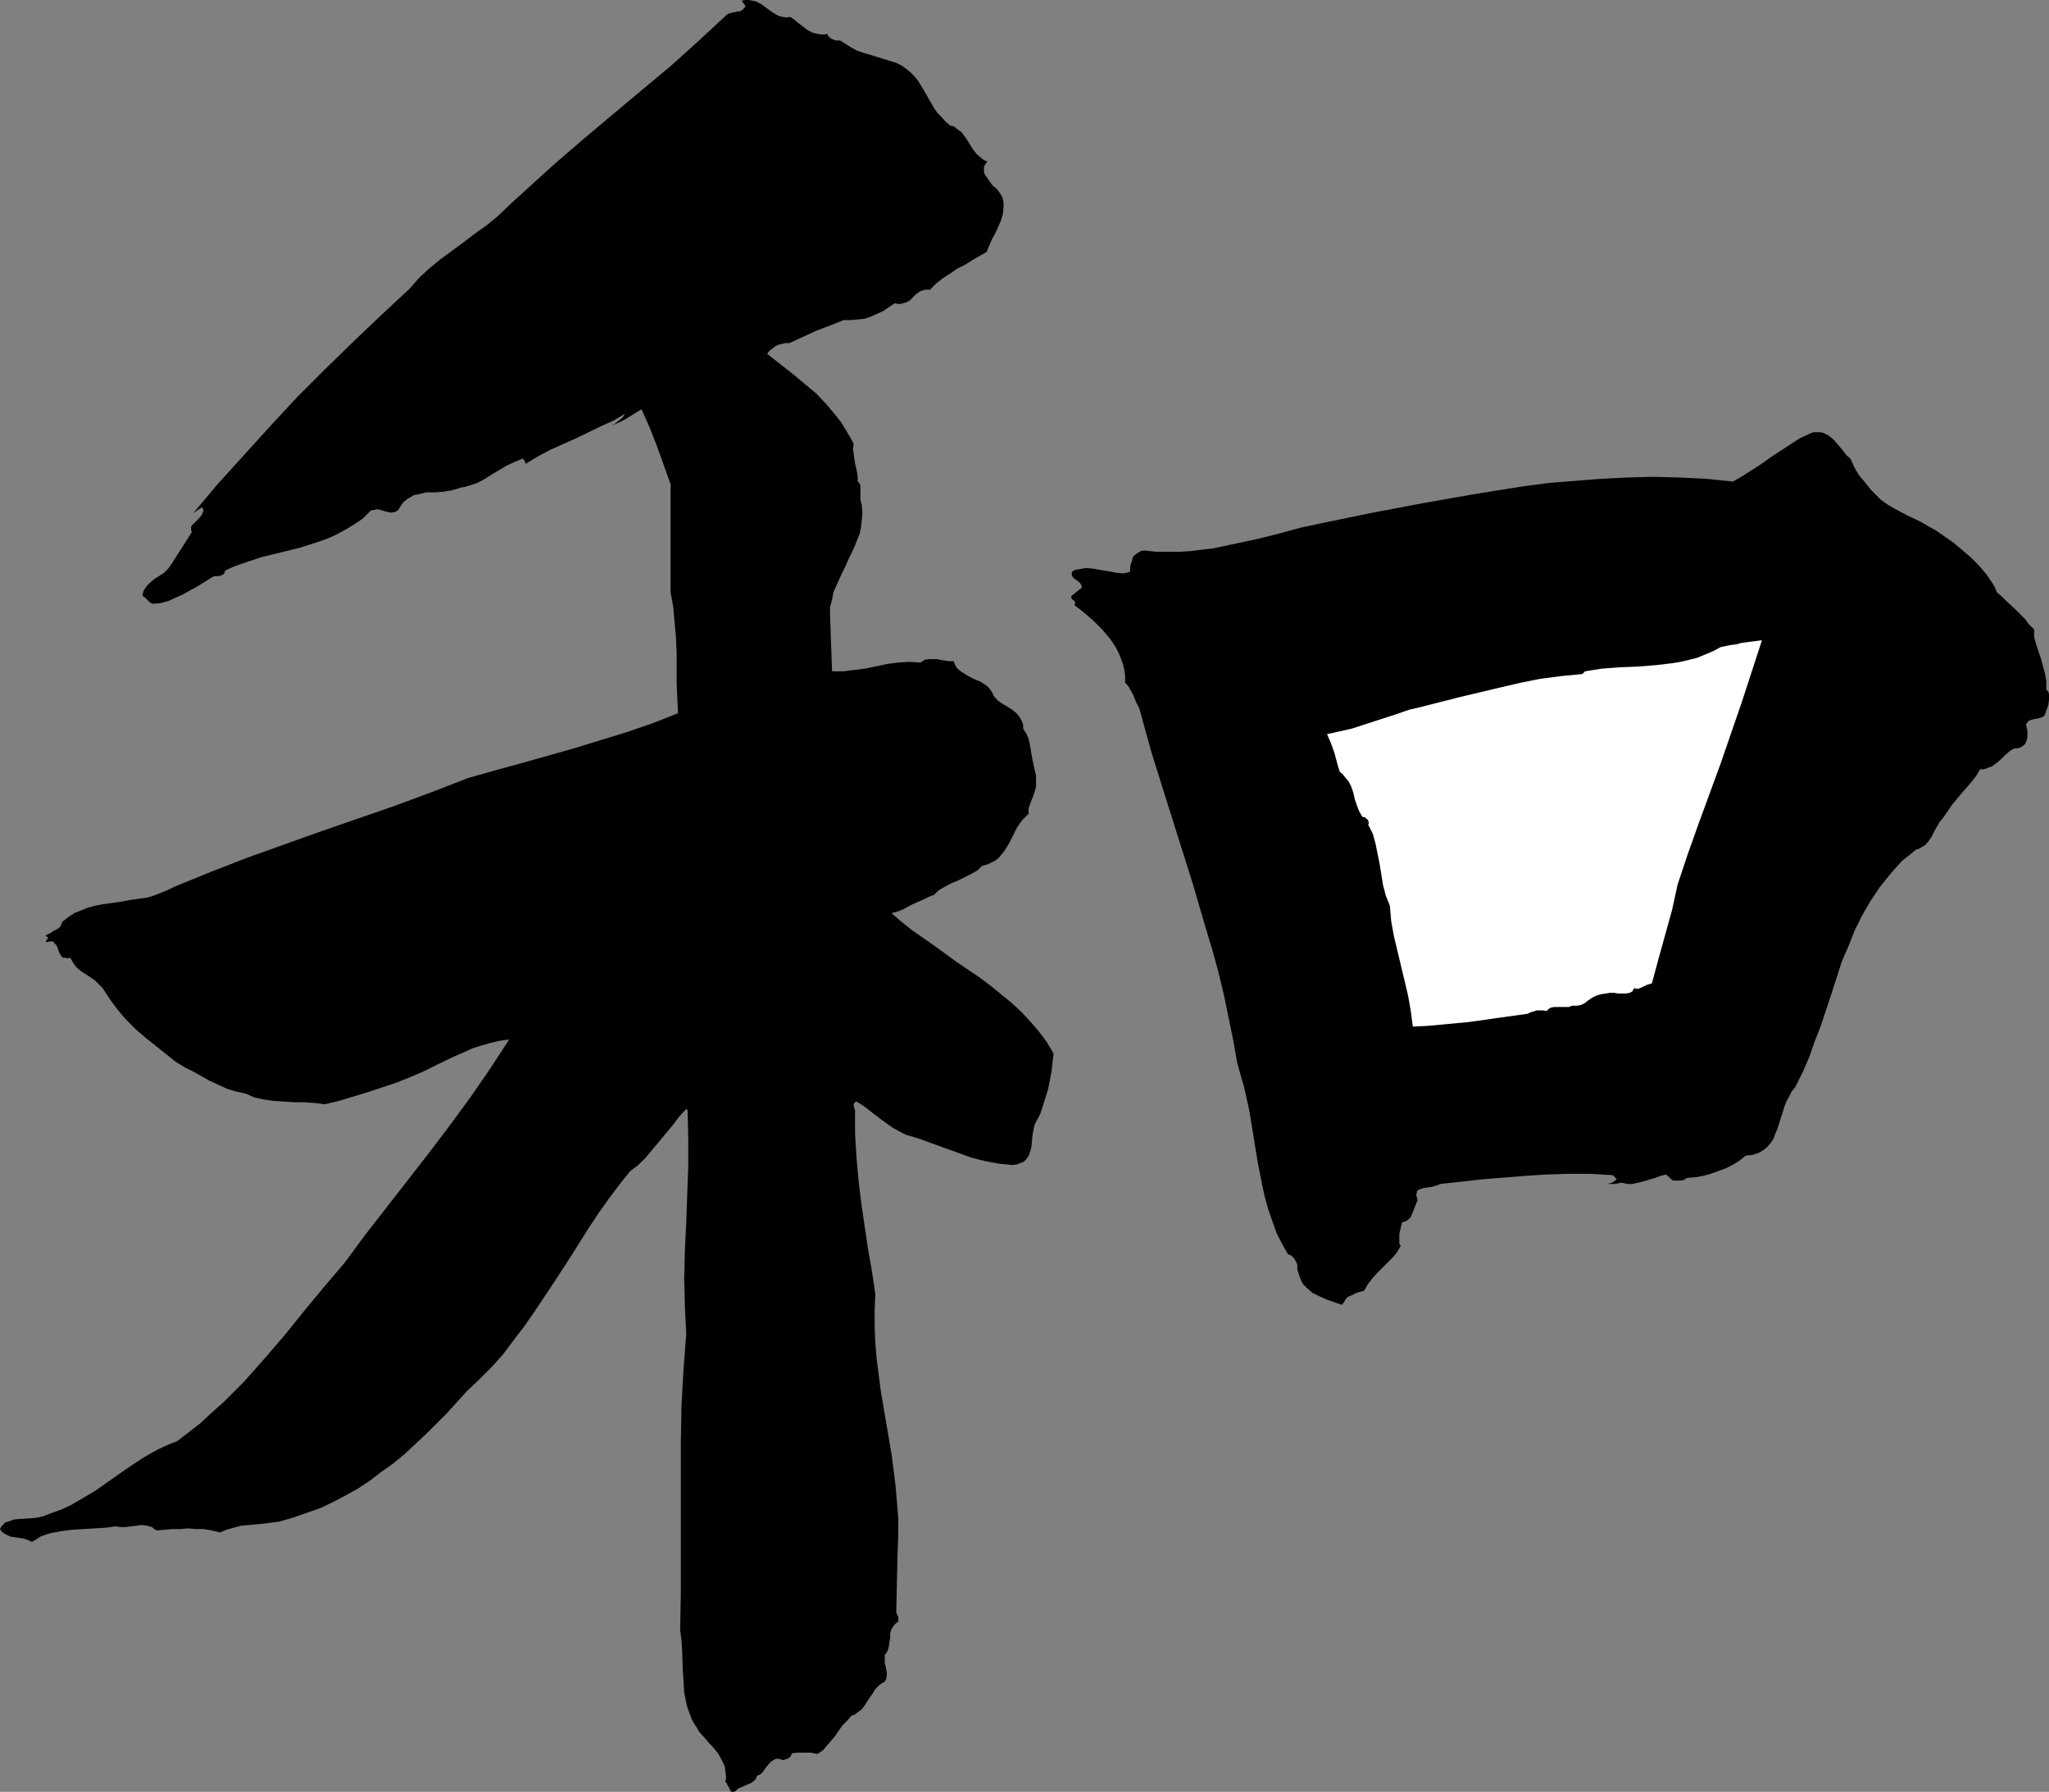 <?xml version="1.0" encoding="UTF-8" standalone="no"?>
<svg
   version="1.0"
   width="129.724mm"
   height="113.419mm"
   id="svg3"
   sodipodi:docname="Peace.wmf"
   xmlns:inkscape="http://www.inkscape.org/namespaces/inkscape"
   xmlns:sodipodi="http://sodipodi.sourceforge.net/DTD/sodipodi-0.dtd"
   xmlns="http://www.w3.org/2000/svg"
   xmlns:svg="http://www.w3.org/2000/svg">
  <rect width="100%" height="100%" fill="#808080" stroke="none"/>
  <sodipodi:namedview
     id="namedview3"
     pagecolor="#ffffff"
     bordercolor="#000000"
     borderopacity="0.25"
     inkscape:showpageshadow="2"
     inkscape:pageopacity="0.0"
     inkscape:pagecheckerboard="0"
     inkscape:deskcolor="#d1d1d1"
     inkscape:document-units="mm" />
  <defs
     id="defs1">
    <pattern
       id="WMFhbasepattern"
       patternUnits="userSpaceOnUse"
       width="6"
       height="6"
       x="0"
       y="0" />
  </defs>
  <path
     style="fill:#000000;fill-opacity:1;fill-rule:evenodd;stroke:none"
     d="m 189.072,4.039 0.97,0.646 0.97,0.808 2.101,1.616 1.131,0.646 1.131,0.323 1.131,0.162 h 0.808 l 0.646,-0.162 0.162,0.485 0.323,0.323 0.646,0.485 0.97,0.323 h 0.97 l 1.293,0.808 1.293,0.808 1.454,0.808 1.454,0.485 3.232,0.969 3.07,0.969 1.616,0.485 1.293,0.646 1.131,0.808 0.97,0.808 0.97,0.969 0.808,0.969 1.293,2.101 1.293,2.262 1.293,2.262 0.808,1.131 0.97,0.969 0.97,1.131 1.131,0.969 0.808,0.162 0.646,0.485 0.646,0.485 0.646,0.485 0.97,1.293 0.808,1.293 0.808,1.293 0.97,1.293 1.131,0.969 0.646,0.485 0.808,0.323 -0.485,0.646 -0.323,0.646 v 0.646 0.485 l 0.162,0.646 0.323,0.485 0.808,1.131 0.808,1.131 0.646,0.485 0.485,0.485 0.808,1.131 0.323,0.646 0.162,0.485 0.162,0.969 v 0.969 l -0.162,1.616 -0.485,1.616 -0.646,1.454 -0.646,1.454 -0.808,1.454 -0.646,1.454 -0.646,1.616 -3.394,1.939 -1.778,1.131 -1.939,0.969 -1.616,1.131 -1.778,1.131 -1.616,1.293 -1.454,1.454 h -0.646 -0.646 l -0.485,0.162 -0.485,0.162 -0.97,0.646 -1.616,1.616 -0.97,0.485 -0.646,0.162 -0.485,0.162 h -0.808 l -0.646,-0.162 -1.454,0.969 -1.454,0.969 -1.454,0.646 -1.454,0.646 -1.454,0.485 -1.616,0.162 -1.616,0.162 h -1.778 l -3.232,1.293 -3.394,1.293 -6.302,2.908 h -0.97 l -0.646,0.162 -0.808,0.162 -0.808,0.323 -0.646,0.485 -0.646,0.485 -0.485,0.485 -0.323,0.485 5.979,4.686 2.909,2.424 2.909,2.424 2.424,2.585 2.424,2.908 1.131,1.454 0.97,1.616 0.97,1.616 0.97,1.777 -0.162,1.293 0.162,1.131 0.323,2.262 0.485,2.101 0.162,1.131 v 1.131 l 0.485,0.485 0.162,0.646 v 1.616 1.616 l 0.162,0.646 0.162,0.646 0.162,1.777 -0.162,1.777 -0.162,1.616 -0.323,1.616 -0.646,1.616 -0.646,1.616 -1.454,3.07 -0.646,1.454 -0.808,1.616 -1.454,3.232 -0.646,1.454 -0.323,1.777 -0.485,1.777 v 1.777 l 0.485,13.573 h 2.747 l 2.586,-0.323 2.586,-0.323 5.333,-1.131 2.586,-0.323 2.586,-0.162 2.747,0.162 0.97,-0.646 0.97,-0.162 h 0.808 1.131 l 0.808,0.162 0.97,0.162 1.131,0.162 h 1.131 l 0.323,0.808 0.323,0.646 0.646,0.646 0.646,0.485 1.293,0.808 1.454,0.808 1.616,0.646 1.293,0.808 0.646,0.485 0.485,0.646 0.485,0.646 0.323,0.808 0.97,1.131 1.131,0.808 1.131,0.646 1.293,0.808 0.97,0.808 0.808,0.969 0.323,0.646 0.323,0.646 0.162,0.646 v 0.808 l 0.808,1.293 0.485,1.131 0.323,1.454 0.485,2.908 0.323,1.616 0.323,1.454 0.323,1.293 v 1.454 1.293 l -0.323,1.131 -0.323,0.969 -0.808,2.101 -0.323,0.969 v 1.293 l -0.808,0.808 -0.808,0.808 -1.131,1.616 -0.97,1.939 -0.97,1.939 -1.131,1.777 -0.646,0.808 -0.646,0.808 -0.808,0.646 -0.97,0.485 -0.97,0.485 -1.293,0.323 -1.131,1.131 -1.454,0.808 -3.232,1.616 -1.616,0.646 -1.454,0.808 -1.454,0.808 -1.131,1.131 -1.293,0.485 -1.293,0.646 -2.586,1.131 -2.424,1.293 -1.293,0.485 -1.293,0.323 2.424,2.101 2.424,1.939 5.333,3.716 5.333,3.878 5.494,3.716 2.586,1.939 2.586,2.101 2.586,2.101 2.262,2.101 2.262,2.424 1.939,2.262 1.939,2.585 1.616,2.747 -0.485,4.201 -0.808,4.201 -0.646,2.101 -0.646,2.101 -0.646,1.939 -0.97,1.777 -0.323,0.646 -0.162,0.646 -0.323,1.616 -0.162,1.616 -0.162,1.616 -0.485,1.616 -0.323,0.646 -0.485,0.646 -0.485,0.485 -0.808,0.323 -0.808,0.323 -1.131,0.162 -1.616,-0.162 -1.616,-0.162 -3.394,-0.646 -3.232,-0.808 -3.07,-1.131 -6.302,-2.262 -3.07,-1.131 -3.232,-0.969 -1.616,-0.808 -1.454,-0.808 -2.909,-2.101 -2.747,-2.101 -1.454,-1.131 -1.616,-0.969 -0.323,0.162 -0.162,0.162 -0.162,0.323 v 0.323 l 0.162,0.646 0.162,0.485 v 5.494 l 0.323,5.494 0.485,5.494 0.646,5.494 1.616,10.987 0.97,5.494 0.808,5.494 -0.162,3.878 v 3.878 l 0.162,3.878 0.323,3.878 0.485,3.716 0.485,3.878 2.586,15.188 0.485,3.716 0.485,3.878 0.323,3.878 0.323,3.878 v 4.039 l -0.162,3.878 -0.323,14.542 0.162,0.485 0.162,0.323 0.162,0.162 v 0.646 0.646 l -0.485,0.323 -0.485,0.485 -0.323,0.485 -0.323,0.485 -0.323,0.969 V 391.83 l -0.162,0.969 -0.162,1.131 -0.323,1.131 -0.323,0.485 -0.323,0.323 v 0.969 0.808 l 0.323,1.616 0.162,0.808 v 0.808 l -0.162,0.808 -0.323,0.646 -0.646,0.323 -0.646,0.485 -0.97,0.969 -0.808,1.293 -0.808,1.131 -0.808,1.293 -0.808,1.131 -1.131,0.808 -0.646,0.485 -0.646,0.162 -1.131,1.293 -1.131,1.131 -1.778,2.585 -0.97,1.131 -0.97,1.131 -0.97,1.131 -1.293,0.808 -1.454,-0.323 h -3.232 l -1.454,0.162 v 0.323 l -0.162,0.323 -0.485,0.485 -0.808,0.323 -0.646,0.162 -0.485,-0.162 -0.646,-0.162 h -0.485 l -0.323,0.162 -0.808,0.485 -0.646,0.646 -0.646,0.808 -0.646,0.969 -0.646,0.646 -0.323,0.162 -0.485,0.162 -0.323,0.808 -0.485,0.485 -0.646,0.485 -0.808,0.323 -1.454,0.646 -0.808,0.323 -0.646,0.646 -0.485,0.162 h -0.485 l -0.323,-0.323 -0.162,-0.485 -0.485,-0.808 -0.162,-0.485 -0.323,-0.162 0.162,-1.293 -0.162,-1.293 -0.162,-1.293 -0.485,-0.969 -0.485,-0.969 -0.646,-1.131 -1.454,-1.777 -0.808,-0.808 -0.646,-0.808 -1.616,-1.777 -0.646,-1.131 -0.646,-0.969 -0.485,-0.969 -0.485,-1.293 -0.485,-1.293 -0.323,-1.293 -0.485,-2.424 -0.162,-2.585 -0.162,-2.424 -0.162,-4.847 -0.162,-2.585 -0.323,-2.585 0.162,-8.725 v -8.887 -26.984 l 0.162,-9.048 0.485,-8.725 0.323,-4.201 0.323,-4.201 -0.323,-6.625 -0.162,-6.625 0.162,-6.625 0.323,-6.786 0.485,-13.411 v -6.625 l -0.162,-6.786 -0.323,-0.323 -1.778,1.939 -1.454,1.939 -1.616,1.939 -3.232,3.878 -1.616,1.939 -1.778,1.777 -1.939,1.454 -2.586,3.232 -2.424,3.232 -2.424,3.393 -2.262,3.393 -4.363,6.948 -4.525,6.948 -4.525,6.786 -2.262,3.232 -2.586,3.393 -2.424,3.232 -2.747,3.07 -2.909,2.908 -3.07,2.908 -4.686,5.171 -5.01,5.009 -2.586,2.424 -2.586,2.424 -2.747,2.262 -2.747,1.939 -2.747,2.101 -2.909,1.939 -2.909,1.616 -3.07,1.616 -3.07,1.454 -3.232,1.131 -3.232,1.131 -3.394,0.969 -3.717,0.485 -3.555,0.323 -1.778,0.162 -1.778,0.485 -1.778,0.485 -1.454,0.646 -2.101,-0.485 -1.778,-0.323 h -1.939 l -1.778,-0.162 -1.939,0.162 h -1.939 l -3.717,0.323 -0.646,-0.323 -0.485,-0.485 -0.646,-0.162 -0.485,-0.162 -1.293,-0.162 -1.293,0.162 -1.293,0.162 -1.293,0.162 h -1.293 l -1.131,-0.162 -2.424,0.323 -2.586,0.162 -5.333,0.323 -2.586,0.323 -2.586,0.485 -1.131,0.323 -1.293,0.485 -0.97,0.646 -1.131,0.646 L 6.626,368.401 5.656,368.078 4.525,367.916 2.424,367.593 1.454,367.108 0.646,366.624 0.323,366.3 0,365.816 l 0.323,-0.646 0.485,-0.485 0.485,-0.485 0.646,-0.162 1.293,-0.485 1.293,-0.162 2.909,-0.162 1.454,-0.162 1.454,-0.323 2.101,-0.808 2.262,-0.808 2.101,-0.969 1.939,-1.131 3.878,-2.262 7.595,-5.332 3.878,-2.585 1.939,-1.131 2.101,-1.131 2.101,-0.969 2.101,-0.808 2.747,-2.101 2.909,-2.262 2.586,-2.424 2.747,-2.424 5.171,-5.171 5.01,-5.655 4.848,-5.655 4.686,-5.817 4.686,-5.655 4.686,-5.494 5.01,-6.786 5.171,-6.625 10.181,-13.088 5.01,-6.625 4.848,-6.625 4.686,-6.786 4.525,-6.948 -2.262,0.323 -2.101,0.485 -2.262,0.646 -2.101,0.646 -2.101,0.969 -2.262,0.969 -4.04,1.939 -3.232,1.616 -3.394,1.454 -3.232,1.293 -3.394,1.131 -3.394,1.131 -6.949,2.101 -3.394,0.808 -2.586,-0.323 -2.424,-0.162 h -2.424 l -2.424,-0.162 -2.424,-0.162 -2.262,-0.323 -2.262,-0.485 -2.262,-0.969 -2.262,-0.485 -2.101,-0.646 -2.101,-0.969 -2.101,-0.969 -4.04,-2.262 -1.939,-0.969 -2.101,-1.293 -4.848,-3.878 -2.424,-1.939 -2.262,-1.939 -2.262,-2.262 -1.939,-2.262 -1.939,-2.585 -1.778,-2.747 -0.808,-0.808 -0.97,-0.969 -1.131,-0.808 -2.262,-1.454 -1.131,-0.969 -0.808,-1.131 -0.646,-1.131 -0.808,0.162 -0.485,-0.162 h -0.485 l -0.323,-0.323 -0.485,-0.808 -0.646,-1.777 -0.646,-0.646 -0.162,-0.323 h -0.485 -0.485 l -0.646,0.162 -0.162,-0.162 v -0.162 l 0.162,-0.162 0.162,-0.162 0.162,-0.485 -0.162,-0.162 -0.485,-0.162 0.646,-0.485 0.485,-0.162 0.646,-0.485 0.646,-0.323 0.646,-0.323 0.485,-0.485 0.323,-0.485 0.162,-0.646 1.454,-1.131 1.454,-0.969 1.616,-0.646 1.616,-0.646 1.778,-0.485 1.616,-0.323 3.555,-0.485 3.717,-0.646 3.555,-0.485 1.616,-0.485 1.616,-0.646 1.616,-0.646 1.616,-0.808 8.726,-3.555 8.726,-3.393 17.614,-6.302 17.776,-6.14 8.726,-3.232 8.726,-3.393 6.302,-1.777 6.464,-1.777 12.605,-3.555 6.302,-1.939 6.302,-1.939 6.141,-2.101 6.141,-2.424 -0.162,-3.555 -0.162,-3.555 v -3.555 -3.716 l -0.162,-3.716 -0.323,-3.555 -0.323,-3.716 -0.646,-3.555 v -25.853 l -1.616,-4.524 -1.616,-4.524 -1.778,-4.524 -1.939,-4.363 -1.616,0.969 -1.778,1.131 -1.778,0.969 -1.939,0.808 0.808,-0.485 0.808,-0.646 0.808,-0.646 0.323,-0.323 0.323,-0.646 -2.747,1.616 -2.909,1.293 -5.979,2.908 -6.141,2.747 -3.07,1.616 -2.909,1.777 v -0.323 l -0.162,-0.323 -0.162,-0.323 -0.323,-0.323 -1.939,0.808 -1.778,0.808 -3.555,2.101 -1.778,1.131 -1.778,0.969 -1.939,0.646 -1.131,0.323 -0.97,0.162 -0.97,0.323 -1.131,0.323 -1.939,0.323 -2.101,0.162 h -2.101 l -1.939,0.485 -0.97,0.162 -0.808,0.485 -0.808,0.485 -0.808,0.646 -0.646,0.808 -0.646,1.131 -0.485,0.323 -0.323,0.162 -0.97,0.162 -0.808,-0.162 -0.646,-0.162 -0.97,-0.323 -0.808,-0.162 -0.808,0.162 H 89.041 l -0.485,0.323 -1.778,1.777 -1.939,1.293 -2.101,1.293 -2.101,1.131 -2.101,0.969 -2.262,0.808 -4.525,1.454 -9.211,2.262 -4.363,1.454 -2.262,0.808 -2.101,0.969 v 0.323 l -0.162,0.323 -0.323,0.323 -0.485,0.162 -0.485,0.162 h -0.97 l -0.485,0.162 -0.485,0.323 -3.394,2.101 -3.232,1.777 -1.778,0.808 -1.778,0.808 -1.778,0.485 -1.939,0.162 -0.646,-0.323 -0.646,-0.646 -0.485,-0.485 -0.646,-0.485 0.162,-0.808 0.162,-0.485 0.646,-0.969 0.97,-0.969 0.97,-0.808 1.293,-0.808 0.97,-0.646 0.97,-0.969 0.808,-1.131 4.848,-7.594 -0.162,-0.485 v -0.323 -0.485 l 0.162,-0.323 0.646,-0.646 0.646,-0.646 0.646,-0.646 0.485,-0.646 0.162,-0.485 0.162,-0.323 v -0.485 l -0.323,-0.485 -0.97,0.646 -1.131,0.808 5.979,-7.109 6.302,-6.948 6.302,-6.948 6.302,-6.786 6.626,-6.625 6.626,-6.463 6.787,-6.463 6.949,-6.463 2.101,-2.424 2.424,-2.262 2.747,-2.262 5.494,-4.039 2.747,-2.101 2.747,-1.939 2.586,-2.101 3.394,-3.232 3.555,-3.232 6.949,-6.302 6.949,-5.978 7.11,-5.978 6.949,-5.817 6.787,-5.655 6.626,-5.978 6.626,-6.14 0.485,-0.323 0.646,-0.162 0.646,-0.162 h 0.323 l 0.323,-0.162 h 0.646 L 177.598,2.424 178.083,1.939 178.406,1.454 177.437,0.162 178.406,0 h 0.808 l 0.808,0.162 0.808,0.162 1.293,0.646 2.424,1.777 1.293,0.808 0.646,0.323 0.808,0.162 0.808,0.162 z"
     id="path1" />
  <path
     style="fill:#000000;fill-opacity:1;fill-rule:evenodd;stroke:none"
     d="m 442.784,109.712 0.646,1.454 0.646,1.293 0.808,1.293 0.97,1.131 1.939,2.424 2.262,2.262 1.616,1.131 1.616,0.969 3.07,1.616 3.394,1.616 1.616,0.969 1.778,0.969 2.101,1.454 2.101,1.454 2.101,1.777 2.101,1.777 1.939,1.939 1.778,2.101 1.454,2.101 0.646,1.131 0.485,1.131 1.293,1.131 1.131,1.131 2.101,1.939 2.101,2.101 0.97,1.293 1.293,1.293 v 1.777 l 0.485,1.777 1.131,3.393 0.485,1.777 0.485,1.777 0.323,1.777 v 2.101 l 0.485,0.485 0.162,0.646 v 0.646 0.646 l -0.162,1.293 -0.485,1.293 -0.162,0.485 -0.162,0.485 -0.162,0.323 -0.323,0.162 -0.646,0.323 -0.808,0.162 -0.808,0.162 -0.646,0.162 -0.646,0.323 -0.323,0.485 -0.162,0.323 0.323,1.454 v 0.808 0.808 l -0.162,0.646 -0.323,0.808 -0.485,0.485 -0.808,0.485 -0.646,0.162 h -0.646 l -0.646,0.323 -0.485,0.323 -1.131,0.969 -0.97,0.969 -1.131,0.969 -1.131,0.808 -0.646,0.162 -0.646,0.323 -0.646,0.162 h -0.808 l -0.97,1.616 -1.131,1.454 -2.262,2.585 -2.424,2.908 -0.97,1.454 -1.131,1.616 -0.808,0.969 -0.646,1.131 -0.646,1.131 -0.646,1.293 -0.646,0.969 -0.808,0.969 -1.131,0.646 -0.485,0.323 -0.646,0.162 -1.778,1.454 -1.616,1.293 -1.454,1.616 -1.293,1.454 -1.293,1.616 -1.293,1.616 -2.262,3.393 -1.939,3.393 -1.778,3.555 -1.454,3.716 -1.616,3.716 -2.424,7.594 -2.586,7.756 -1.454,3.716 -1.293,3.716 -1.616,3.716 -1.778,3.555 -0.808,0.969 -0.646,1.293 -0.646,1.131 -0.485,1.293 -0.808,2.585 -0.808,2.585 -0.485,1.131 -0.485,1.293 -0.646,0.969 -0.808,0.969 -0.97,0.808 -1.131,0.646 -1.454,0.485 -1.616,0.162 -1.616,1.293 -1.616,0.969 -1.616,0.808 -1.778,0.646 -1.778,0.646 -1.778,0.485 -1.778,0.323 -1.939,0.162 -0.485,0.162 -0.323,0.323 -0.97,0.162 h -1.778 l -1.616,-1.454 -1.293,0.323 -1.293,0.485 -2.747,0.808 -1.293,0.323 -1.454,0.323 h -1.293 l -1.293,-0.323 -1.616,0.323 h -1.778 l 0.646,-0.162 0.485,-0.162 0.485,-0.323 0.646,-0.485 -0.97,-0.969 -5.333,-0.323 h -5.333 l -5.171,0.162 -5.01,0.323 -10.181,0.808 -10.181,1.131 -0.808,0.323 -1.131,0.323 -0.97,0.162 -1.131,0.162 -0.97,0.323 -0.323,0.162 -0.323,0.323 v 0.323 l -0.162,0.485 0.162,0.646 0.162,0.646 -0.323,0.808 -0.323,0.808 -0.646,1.616 -0.323,0.808 -0.485,0.485 -0.646,0.485 -0.97,0.323 -0.323,1.293 -0.323,1.454 v 1.454 0.808 l 0.323,0.646 -0.97,1.616 -1.131,1.293 -1.293,1.293 -2.424,2.424 -1.131,1.293 -0.97,1.293 -0.808,1.454 -1.778,0.485 -1.293,0.646 -0.808,0.323 -0.485,0.485 -0.485,0.808 -0.485,0.646 -3.717,-1.293 -1.778,-0.808 -1.616,-0.808 -1.454,-1.293 -0.646,-0.646 -0.485,-0.808 -0.323,-0.808 -0.323,-0.969 -0.323,-0.969 v -1.131 l -0.162,-0.485 -0.162,-0.323 -0.485,-0.808 -0.646,-0.646 -0.808,-0.323 -1.454,-2.585 -1.293,-2.585 -0.97,-2.747 -0.97,-2.747 -0.808,-2.908 -0.646,-2.908 -1.131,-5.817 -1.939,-11.957 -0.646,-2.908 -0.646,-2.908 -0.808,-2.747 -0.808,-2.908 -0.97,-5.494 -1.131,-5.494 -1.131,-5.494 -1.293,-5.332 -1.454,-5.332 -1.616,-5.332 -3.07,-10.503 -6.626,-21.005 -3.232,-10.341 -2.909,-10.503 -0.808,-1.616 -0.323,-0.808 -0.323,-0.808 -0.808,-1.454 -0.485,-0.808 -0.646,-0.646 v -1.454 l -0.162,-1.454 -0.323,-1.454 -0.485,-1.293 -0.485,-1.293 -0.646,-1.293 -0.808,-1.293 -0.808,-1.131 -1.778,-2.101 -2.101,-2.101 -2.262,-1.939 -2.262,-1.777 0.162,-0.323 v -0.323 l -0.323,-0.485 -0.485,-0.323 -0.162,-0.485 0.162,-0.323 2.424,-1.939 -0.162,-0.646 -0.323,-0.485 -0.808,-0.646 -0.485,-0.323 -0.485,-0.485 -0.162,-0.485 v -0.646 l 0.646,-0.485 0.97,-0.162 0.808,-0.162 0.97,-0.162 1.778,0.162 1.778,0.323 1.939,0.323 1.778,0.323 1.616,0.162 0.808,-0.162 0.808,-0.162 0.162,-1.777 0.323,-0.808 0.162,-0.808 0.485,-0.646 0.646,-0.485 0.808,-0.485 0.808,-0.162 2.909,0.323 h 2.747 2.747 l 2.747,-0.162 2.586,-0.323 2.747,-0.323 5.333,-1.131 5.333,-1.131 5.171,-1.293 5.333,-1.454 5.333,-1.131 11.797,-2.424 11.958,-2.262 11.958,-2.101 5.979,-0.969 6.141,-0.969 6.141,-0.808 6.141,-0.485 6.141,-0.485 6.302,-0.323 6.302,-0.162 6.302,0.162 6.464,0.323 6.302,0.646 2.262,-1.293 2.262,-1.454 2.262,-1.454 2.262,-1.616 4.686,-3.07 2.262,-1.454 2.424,-1.131 0.808,-0.323 h 0.97 0.808 l 0.646,0.162 0.646,0.323 0.646,0.323 1.293,1.131 0.97,1.131 0.97,1.131 0.97,1.293 z"
     id="path2" />
  <path
     style="fill:#ffffff;fill-opacity:1;fill-rule:evenodd;stroke:none"
     d="m 411.756,154.793 -1.778,0.969 -1.939,0.808 -1.939,0.808 -1.939,0.485 -2.101,0.485 -1.939,0.323 -4.202,0.485 -4.202,0.323 -4.202,0.162 -4.202,0.323 -2.101,0.323 -1.939,0.323 -0.646,0.646 -5.01,0.485 -5.01,0.646 -4.848,0.969 -4.848,1.131 -9.534,2.262 -9.534,2.424 -2.747,0.646 -2.747,0.969 -5.494,1.777 -5.494,1.777 -2.909,0.646 -2.909,0.646 0.97,2.262 0.808,2.262 0.646,2.424 0.323,1.131 0.323,0.969 0.646,0.485 0.485,0.646 0.97,1.131 0.646,1.293 0.485,1.454 0.323,1.454 0.485,1.454 0.485,1.293 0.808,1.454 0.323,0.162 h 0.323 l 0.485,0.485 0.323,0.162 v 0.323 l 0.162,0.323 -0.162,0.485 1.131,2.262 0.646,2.424 0.485,2.424 0.485,2.424 0.808,5.009 0.646,2.424 0.97,2.424 0.323,3.716 0.646,3.555 3.394,14.219 0.646,3.716 0.485,3.716 3.394,-0.162 3.555,-0.323 6.787,-0.646 6.787,-0.969 6.949,-0.969 0.646,-0.323 0.485,-0.162 0.646,-0.162 0.323,-0.162 h 0.97 0.646 l 0.808,0.162 0.485,-0.485 0.485,-0.323 0.808,-0.162 h 2.747 0.808 l 0.808,-0.323 h 1.131 l 0.97,-0.162 0.97,-0.485 0.808,-0.646 0.97,-0.646 0.97,-0.485 1.131,-0.323 1.131,-0.162 0.97,-0.162 h 0.97 l 0.97,0.162 h 0.97 0.97 l 0.808,-0.162 0.646,-0.323 0.162,-0.323 0.323,-0.485 0.485,0.162 h 0.485 l 1.131,-0.485 0.97,-0.485 1.131,-0.323 1.616,-5.978 1.616,-5.817 1.616,-5.817 1.293,-5.978 2.424,-7.271 2.586,-7.271 5.333,-14.542 5.01,-14.542 2.424,-7.433 2.424,-7.433 -2.586,0.323 -2.424,0.323 -1.131,0.323 -1.293,0.162 z"
     id="path3" />
</svg>

